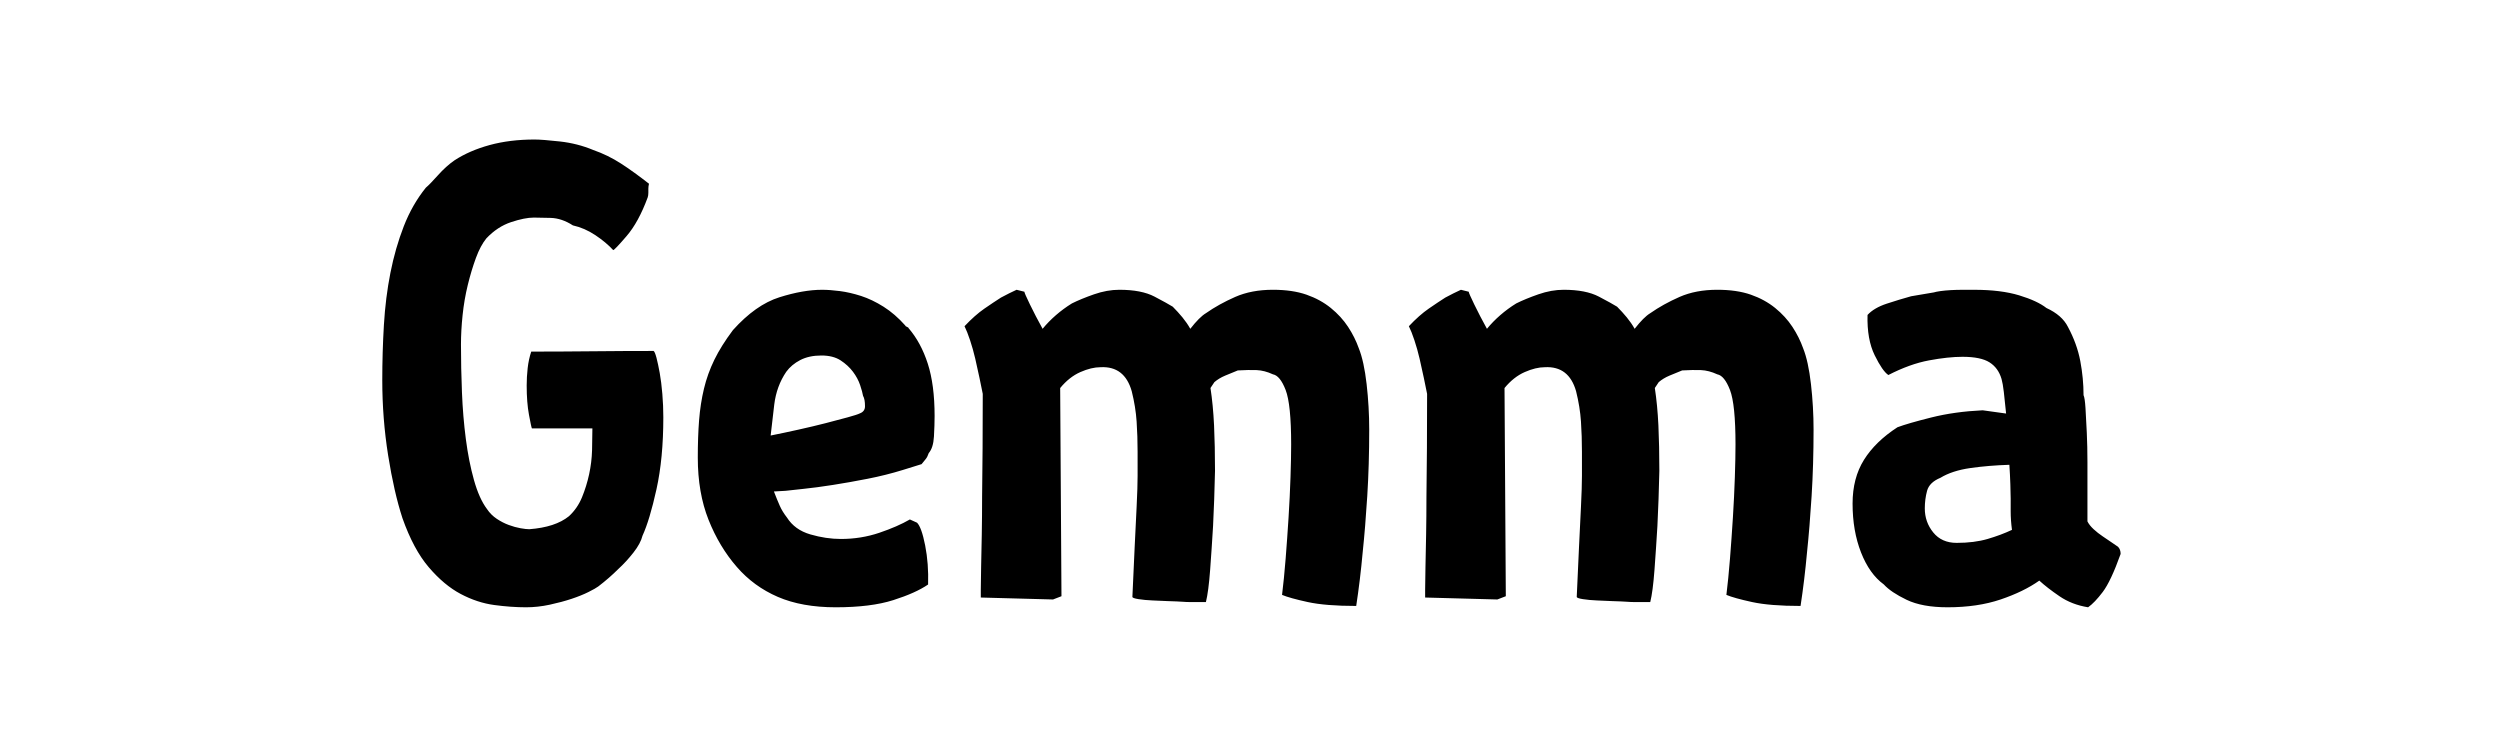 <svg xmlns="http://www.w3.org/2000/svg" width="363" height="109" viewBox="0 0 363 109"><path d="M94.235 26.68c-.063.252-.094.488-.094.708v.614c0 .252-.033.473-.095.661-.883 2.395-1.905 4.268-3.07 5.621-1.166 1.355-1.811 2.031-1.937 2.031-.693-.756-1.559-1.479-2.598-2.172-1.039-.692-2.126-1.165-3.259-1.417-1.072-.692-2.142-1.054-3.212-1.086-1.072-.031-1.89-.047-2.456-.047-.883 0-1.984.221-3.307.661-1.322.441-2.52 1.228-3.59 2.362-.566.694-1.071 1.638-1.512 2.834-.44 1.197-.835 2.503-1.181 3.92-.347 1.417-.599 2.881-.756 4.393-.157 1.511-.235 2.928-.235 4.251 0 2.267.047 4.582.142 6.943.094 2.362.283 4.629.566 6.802s.676 4.156 1.181 5.951c.504 1.795 1.134 3.197 1.89 4.204.378.566.851 1.039 1.417 1.417s1.148.678 1.747.897c.599.222 1.165.378 1.701.472.534.095.959.143 1.275.143 2.518-.189 4.439-.818 5.762-1.89.818-.756 1.448-1.668 1.89-2.739.439-1.07.787-2.188 1.039-3.354.251-1.165.393-2.329.425-3.495.031-1.165.048-2.221.048-3.165h-8.785c-.063-.126-.206-.787-.426-1.983-.222-1.196-.33-2.613-.33-4.251 0-.818.047-1.653.142-2.504.094-.85.267-1.653.52-2.409 2.834 0 5.777-.015 8.832-.047 3.055-.031 6.03-.047 8.928-.047.125.063.267.395.425.992.156.599.314 1.339.473 2.22.156.883.283 1.889.377 3.023.095 1.134.143 2.268.143 3.4 0 3.968-.331 7.448-.992 10.438-.661 2.992-1.339 5.243-2.031 6.755-.188.756-.63 1.575-1.322 2.456-.694.883-1.417 1.669-2.173 2.361-.883.883-1.858 1.733-2.929 2.551-.252.189-.725.458-1.417.803-.693.347-1.511.678-2.456.992-.944.314-2 .598-3.164.851-1.166.251-2.314.378-3.448.378-1.449 0-2.992-.111-4.629-.331-1.639-.222-3.259-.756-4.865-1.605-1.605-.851-3.149-2.141-4.629-3.874-1.48-1.73-2.756-4.108-3.825-7.132-.819-2.518-1.512-5.558-2.078-9.116-.567-3.557-.851-7.193-.851-10.911 0-2.707.078-5.384.236-8.029.156-2.645.472-5.163.944-7.557.473-2.393 1.117-4.644 1.937-6.754.817-2.109 1.89-3.982 3.212-5.621.378-.314.959-.912 1.748-1.794.786-.881 1.589-1.606 2.408-2.173 1.448-.945 3.148-1.684 5.102-2.22 1.951-.534 4.124-.803 6.518-.803.756 0 1.984.094 3.685.283s3.307.6 4.817 1.228c1.448.505 2.802 1.167 4.062 1.984 1.258.817 2.611 1.792 4.06 2.926zM112.373 71.362c.313.819.598 1.512.85 2.078.251.567.598 1.134 1.039 1.7.756 1.197 1.89 2.017 3.401 2.456 1.511.441 2.99.662 4.439.662 1.951 0 3.81-.299 5.573-.897 1.763-.599 3.243-1.243 4.44-1.937l1.039.472c.439.441.834 1.544 1.181 3.307.346 1.764.487 3.653.425 5.668-1.197.819-2.881 1.575-5.054 2.267-2.173.692-4.959 1.04-8.36 1.04-3.275 0-6.078-.505-8.407-1.512-2.331-1.007-4.314-2.456-5.951-4.346-1.7-1.951-3.07-4.234-4.109-6.849-1.039-2.612-1.559-5.621-1.559-9.021 0-2.015.062-3.826.188-5.432.126-1.606.362-3.133.709-4.582.345-1.448.85-2.849 1.511-4.204.662-1.354 1.56-2.787 2.692-4.298 2.204-2.457 4.455-4.046 6.755-4.771 2.298-.724 4.36-1.086 6.188-1.086.756 0 1.62.063 2.598.189.976.127 1.998.363 3.07.708 1.07.347 2.156.866 3.259 1.559 1.102.694 2.156 1.606 3.165 2.739 0 .063.078.127.235.189.157.063.236.127.236.189 1.196 1.386 2.126 3.103 2.787 5.148.661 2.047.992 4.582.992 7.604 0 .883-.033 1.875-.095 2.976-.063 1.103-.316 1.905-.756 2.409-.127.378-.269.661-.425.85-.158.189-.363.441-.614.756l-2.739.851c-1.639.505-3.339.93-5.102 1.275-1.764.347-3.448.646-5.054.897-1.606.252-3.023.441-4.251.566-1.229.127-2.095.222-2.598.283l-1.698.097zm1.794-17.382c-.944 1.386-1.527 2.976-1.747 4.771-.222 1.795-.395 3.292-.52 4.487 1.259-.251 2.598-.534 4.015-.851 1.417-.314 2.739-.628 3.968-.944 1.228-.314 2.298-.598 3.212-.851.912-.25 1.495-.439 1.747-.566.504-.188.756-.534.756-1.039 0-.692-.095-1.195-.283-1.512-.063-.378-.205-.897-.425-1.559-.222-.661-.567-1.306-1.039-1.937-.473-.628-1.072-1.181-1.795-1.653-.725-.473-1.653-.708-2.787-.708-1.197 0-2.22.221-3.07.661-.85.443-1.528 1.01-2.032 1.701zM176.42 68.34c-.063 2.834-.157 5.511-.283 8.029-.127 2.142-.269 4.268-.425 6.376-.158 2.111-.363 3.67-.614 4.677H172.878c-.41 0-.803-.017-1.181-.048-.378-.032-.661-.047-.851-.047-.188 0-.63-.017-1.322-.047-.694-.033-1.417-.063-2.173-.095s-1.434-.095-2.031-.189c-.599-.094-.897-.203-.897-.33.126-2.896.236-5.321.331-7.274.095-1.951.188-3.888.283-5.81.095-1.92.142-3.415.142-4.487V65.6c0-1.511-.047-2.976-.142-4.393s-.331-2.881-.708-4.393c-.694-2.456-2.206-3.621-4.535-3.495-.883 0-1.858.236-2.928.708-1.072.472-2.048 1.244-2.929 2.315l.188 30.229-1.228.473-10.486-.283v-1.134c0-.818.016-1.921.048-3.307.031-1.385.062-2.959.095-4.724.03-1.762.047-3.589.047-5.479.062-4.407.095-9.383.095-14.926-.127-.629-.284-1.401-.473-2.314-.188-.912-.395-1.842-.614-2.787-.221-.945-.472-1.842-.756-2.692-.283-.85-.552-1.526-.803-2.031 1.007-1.07 1.968-1.92 2.881-2.551.913-.629 1.716-1.165 2.409-1.606.818-.44 1.573-.817 2.268-1.133l1.134.283c0 .127.267.741.803 1.842.534 1.103 1.148 2.283 1.842 3.542.566-.692 1.212-1.354 1.937-1.984.724-.629 1.495-1.196 2.314-1.701.881-.439 1.951-.881 3.212-1.322 1.259-.44 2.487-.661 3.685-.661 2.14 0 3.84.331 5.101.992 1.259.661 2.141 1.15 2.646 1.464.503.505.976 1.024 1.417 1.559.439.536.817 1.086 1.133 1.653.882-1.134 1.638-1.89 2.268-2.268 1.259-.881 2.676-1.667 4.251-2.361 1.573-.692 3.4-1.039 5.479-1.039 1.889 0 3.51.236 4.864.708s2.534 1.119 3.543 1.937c1.007.819 1.842 1.733 2.503 2.739.661 1.008 1.181 2.047 1.559 3.118.504 1.26.882 2.992 1.134 5.195.251 2.205.378 4.409.378 6.612 0 3.401-.095 6.613-.283 9.636-.189 3.023-.41 5.731-.661 8.124-.253 2.772-.567 5.385-.945 7.841-2.961 0-5.306-.188-7.037-.566-1.733-.378-2.976-.724-3.731-1.039.188-1.512.361-3.26.52-5.243.156-1.983.298-3.982.425-5.999.126-2.015.22-3.967.283-5.856.062-1.89.095-3.463.095-4.724 0-3.904-.269-6.549-.803-7.935-.536-1.385-1.15-2.141-1.842-2.268-.819-.378-1.606-.582-2.362-.614-.756-.031-1.669-.015-2.739.047-.63.252-1.244.505-1.842.756-.6.252-1.119.567-1.559.945l-.567.851c.251 1.638.425 3.447.52 5.432.09 1.985.137 4.174.137 6.567zM240.939 68.34c-.063 2.834-.157 5.511-.283 8.029-.127 2.142-.269 4.268-.425 6.376-.158 2.111-.363 3.67-.614 4.677H237.397c-.41 0-.803-.017-1.181-.048-.378-.032-.661-.047-.851-.047-.188 0-.63-.017-1.322-.047-.694-.033-1.417-.063-2.173-.095s-1.434-.095-2.031-.189c-.599-.094-.897-.203-.897-.33.126-2.896.236-5.321.331-7.274.095-1.951.188-3.888.283-5.81.095-1.92.142-3.415.142-4.487V65.6c0-1.511-.047-2.976-.142-4.393s-.331-2.881-.708-4.393c-.694-2.456-2.206-3.621-4.535-3.495-.883 0-1.858.236-2.928.708-1.072.472-2.048 1.244-2.929 2.315l.188 30.229-1.228.473-10.486-.283v-1.134c0-.818.016-1.921.048-3.307.031-1.385.062-2.959.095-4.724.03-1.762.047-3.589.047-5.479.062-4.407.095-9.383.095-14.926-.127-.629-.284-1.401-.473-2.314-.188-.912-.395-1.842-.614-2.787-.221-.945-.472-1.842-.756-2.692-.283-.85-.552-1.526-.803-2.031 1.007-1.07 1.968-1.92 2.881-2.551.913-.629 1.716-1.165 2.409-1.606.818-.44 1.573-.817 2.268-1.133l1.134.283c0 .127.267.741.803 1.842.534 1.103 1.148 2.283 1.842 3.542.566-.692 1.212-1.354 1.937-1.984.724-.629 1.495-1.196 2.314-1.701.881-.439 1.951-.881 3.212-1.322 1.259-.44 2.487-.661 3.685-.661 2.14 0 3.84.331 5.101.992 1.259.661 2.141 1.15 2.646 1.464.503.505.976 1.024 1.417 1.559.439.536.817 1.086 1.133 1.653.882-1.134 1.638-1.89 2.268-2.268 1.259-.881 2.676-1.667 4.251-2.361 1.573-.692 3.4-1.039 5.479-1.039 1.889 0 3.51.236 4.864.708s2.534 1.119 3.543 1.937c1.007.819 1.842 1.733 2.503 2.739.661 1.008 1.181 2.047 1.559 3.118.504 1.26.882 2.992 1.134 5.195.251 2.205.378 4.409.378 6.612 0 3.401-.095 6.613-.283 9.636-.189 3.023-.41 5.731-.661 8.124-.253 2.772-.567 5.385-.945 7.841-2.961 0-5.306-.188-7.037-.566-1.733-.378-2.976-.724-3.731-1.039.188-1.512.361-3.26.52-5.243.156-1.983.298-3.982.425-5.999.126-2.015.22-3.967.283-5.856.062-1.89.095-3.463.095-4.724 0-3.904-.269-6.549-.803-7.935-.536-1.385-1.15-2.141-1.842-2.268-.819-.378-1.606-.582-2.362-.614-.756-.031-1.669-.015-2.739.047-.63.252-1.244.505-1.842.756-.6.252-1.119.567-1.559.945l-.567.851c.251 1.638.425 3.447.52 5.432.091 1.985.137 4.174.137 6.567zM307.537 79.392c.251.253.378.6.378 1.039-.944 2.646-1.811 4.487-2.598 5.526-.788 1.039-1.496 1.779-2.125 2.221-1.575-.253-2.961-.789-4.157-1.606s-2.172-1.573-2.928-2.268c-1.512 1.072-3.387 1.984-5.621 2.74-2.236.756-4.803 1.134-7.699 1.134-2.456 0-4.439-.363-5.951-1.09-1.511-.727-2.614-1.467-3.306-2.226-1.387-1.01-2.489-2.557-3.307-4.641-.819-2.084-1.229-4.452-1.229-7.104 0-2.462.551-4.575 1.653-6.344 1.102-1.769 2.724-3.347 4.865-4.736 1.007-.378 2.645-.852 4.912-1.42s4.754-.915 7.463-1.042l3.4.472c-.127-1.262-.235-2.304-.33-3.124-.095-.821-.205-1.451-.331-1.894-.315-1.073-.897-1.877-1.747-2.415-.851-.537-2.158-.806-3.921-.806-1.386 0-3.008.174-4.864.52-1.858.347-3.826 1.055-5.904 2.125-.567-.378-1.229-1.333-1.984-2.868s-1.103-3.486-1.039-5.855c.629-.685 1.559-1.231 2.787-1.637 1.228-.404 2.409-.763 3.542-1.076l3.307-.561c.188-.062.503-.125.944-.189.44-.062.945-.109 1.512-.142.566-.031 1.148-.047 1.748-.047h1.652c2.582 0 4.755.269 6.519.803 1.763.536 3.085 1.15 3.968 1.842 1.512.693 2.551 1.606 3.117 2.739.881 1.639 1.479 3.292 1.795 4.959.314 1.669.473 3.322.473 4.96.125.252.22.882.283 1.889.062 1.009.125 2.189.188 3.543.062 1.354.095 2.786.095 4.298v8.596c.188.378.487.756.897 1.134.409.378.851.725 1.322 1.039.473.315.912.613 1.322.897.411.285.711.49.899.615zm-15.586-6.991c0-.439-.017-1.134-.048-2.078-.032-.944-.079-1.89-.142-2.834-2.017.063-3.905.222-5.668.473-1.764.252-3.212.725-4.346 1.417-1.071.441-1.716 1.071-1.937 1.889-.221.819-.33 1.67-.33 2.551 0 1.322.408 2.488 1.228 3.495.818 1.009 1.951 1.512 3.401 1.512 1.7 0 3.195-.189 4.486-.566 1.29-.378 2.472-.818 3.543-1.323-.127-.944-.188-1.842-.188-2.692.001-.851.001-1.466.001-1.844z"/></svg>